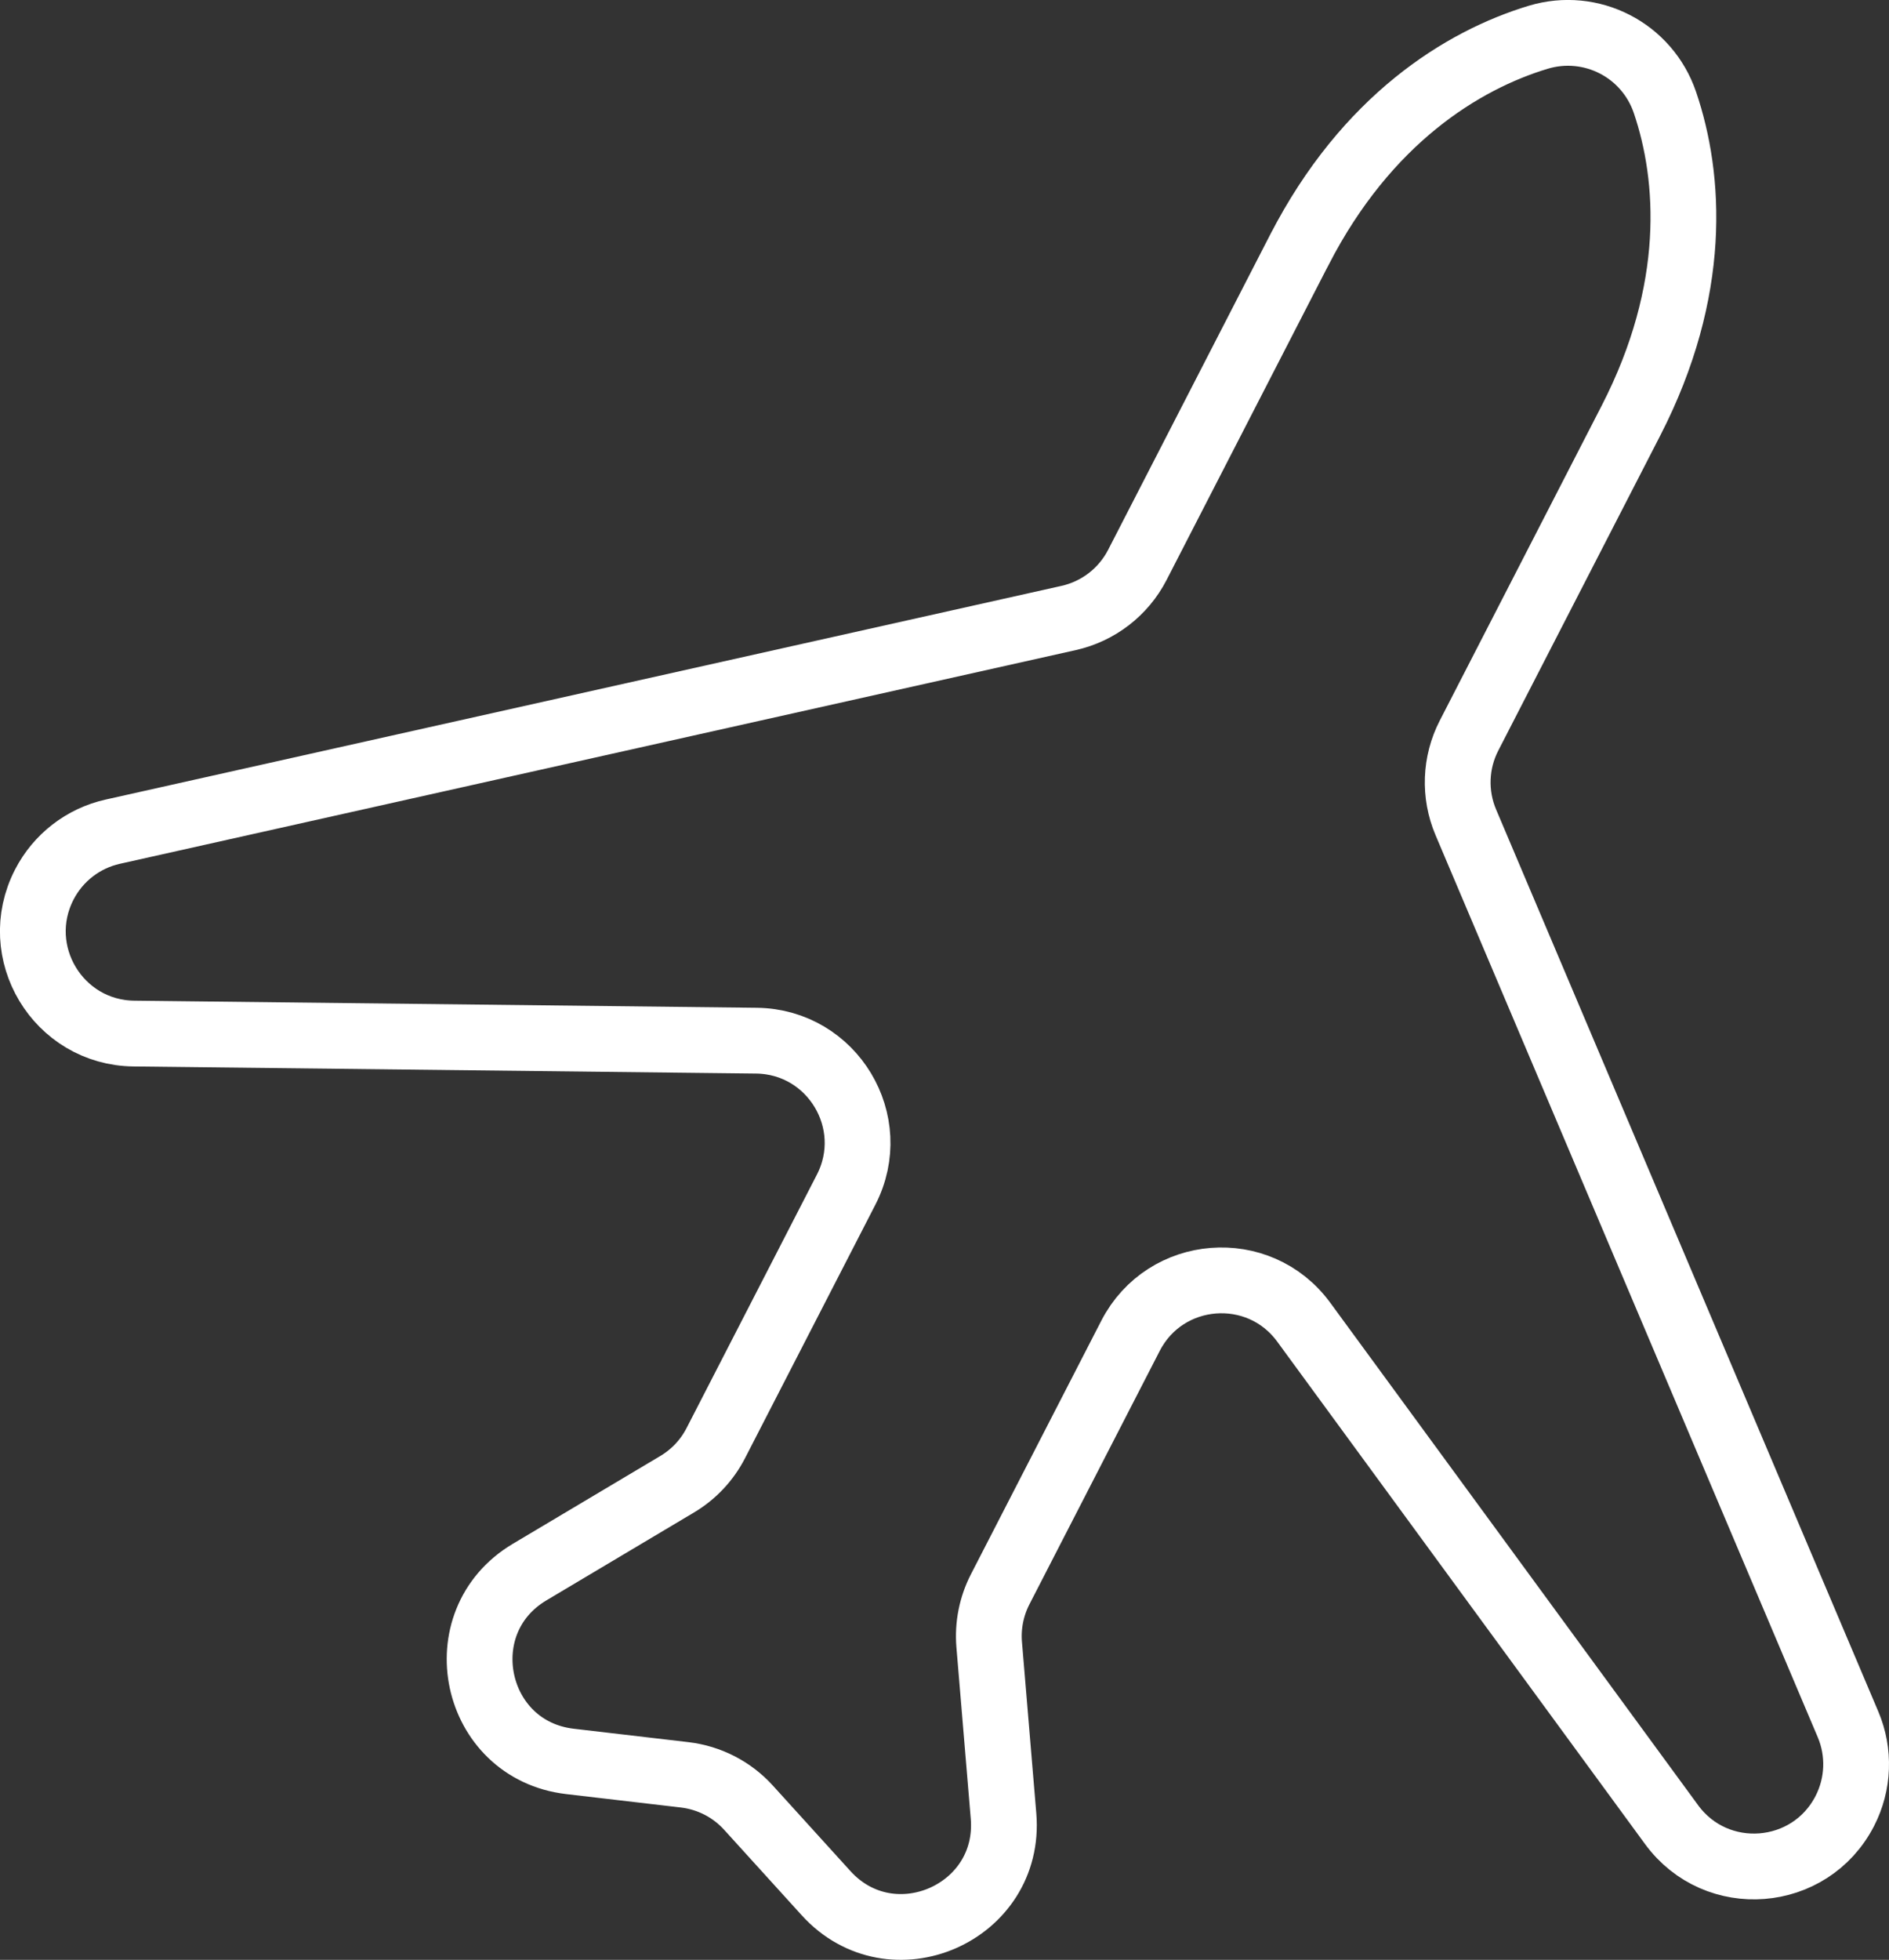 <?xml version="1.0" encoding="UTF-8"?>
<svg id="_レイヤー_2" data-name="レイヤー_2" xmlns="http://www.w3.org/2000/svg" viewBox="0 0 28.723 29.789">
  <rect x="0" y="0" width="28.723" height="29.789" fill="#333333" stroke="none"/>
  <defs>
    <style>
      .cls-1 {
        fill: none;
        stroke: #fff;
        stroke-miterlimit: 10;
      }
    </style>
  </defs>
  <g id="_レイヤー_1-2" data-name="レイヤー_1">
    <path class="cls-1" d="M19.756,3.8c1.021-1.986,2.482-2.885,3.631-3.233.808-.244,1.659.193,1.93.993.386,1.136.504,2.848-.518,4.834l-2.462,4.787c-.211.41-.229.892-.049,1.317l5.812,13.712c.18.424.162.907-.049,1.317h0c-.528,1.027-1.952,1.139-2.634.207l-5.593-7.637c-.682-.932-2.106-.819-2.634.207l-1.982,3.853c-.133.259-.191.55-.167.84l.218,2.605c.124,1.48-1.7,2.273-2.698,1.174l-1.18-1.3c-.252-.278-.597-.455-.97-.499l-1.744-.204c-1.475-.172-1.89-2.117-.615-2.877l2.246-1.337c.25-.149.453-.365.586-.624l1.982-3.853c.528-1.027-.209-2.25-1.364-2.264l-9.465-.108c-1.155-.013-1.892-1.237-1.364-2.264h0c.211-.41.593-.705,1.043-.805l14.534-3.248c.45-.101.832-.396,1.043-.805l2.462-4.787Z"/>
  </g>
</svg>